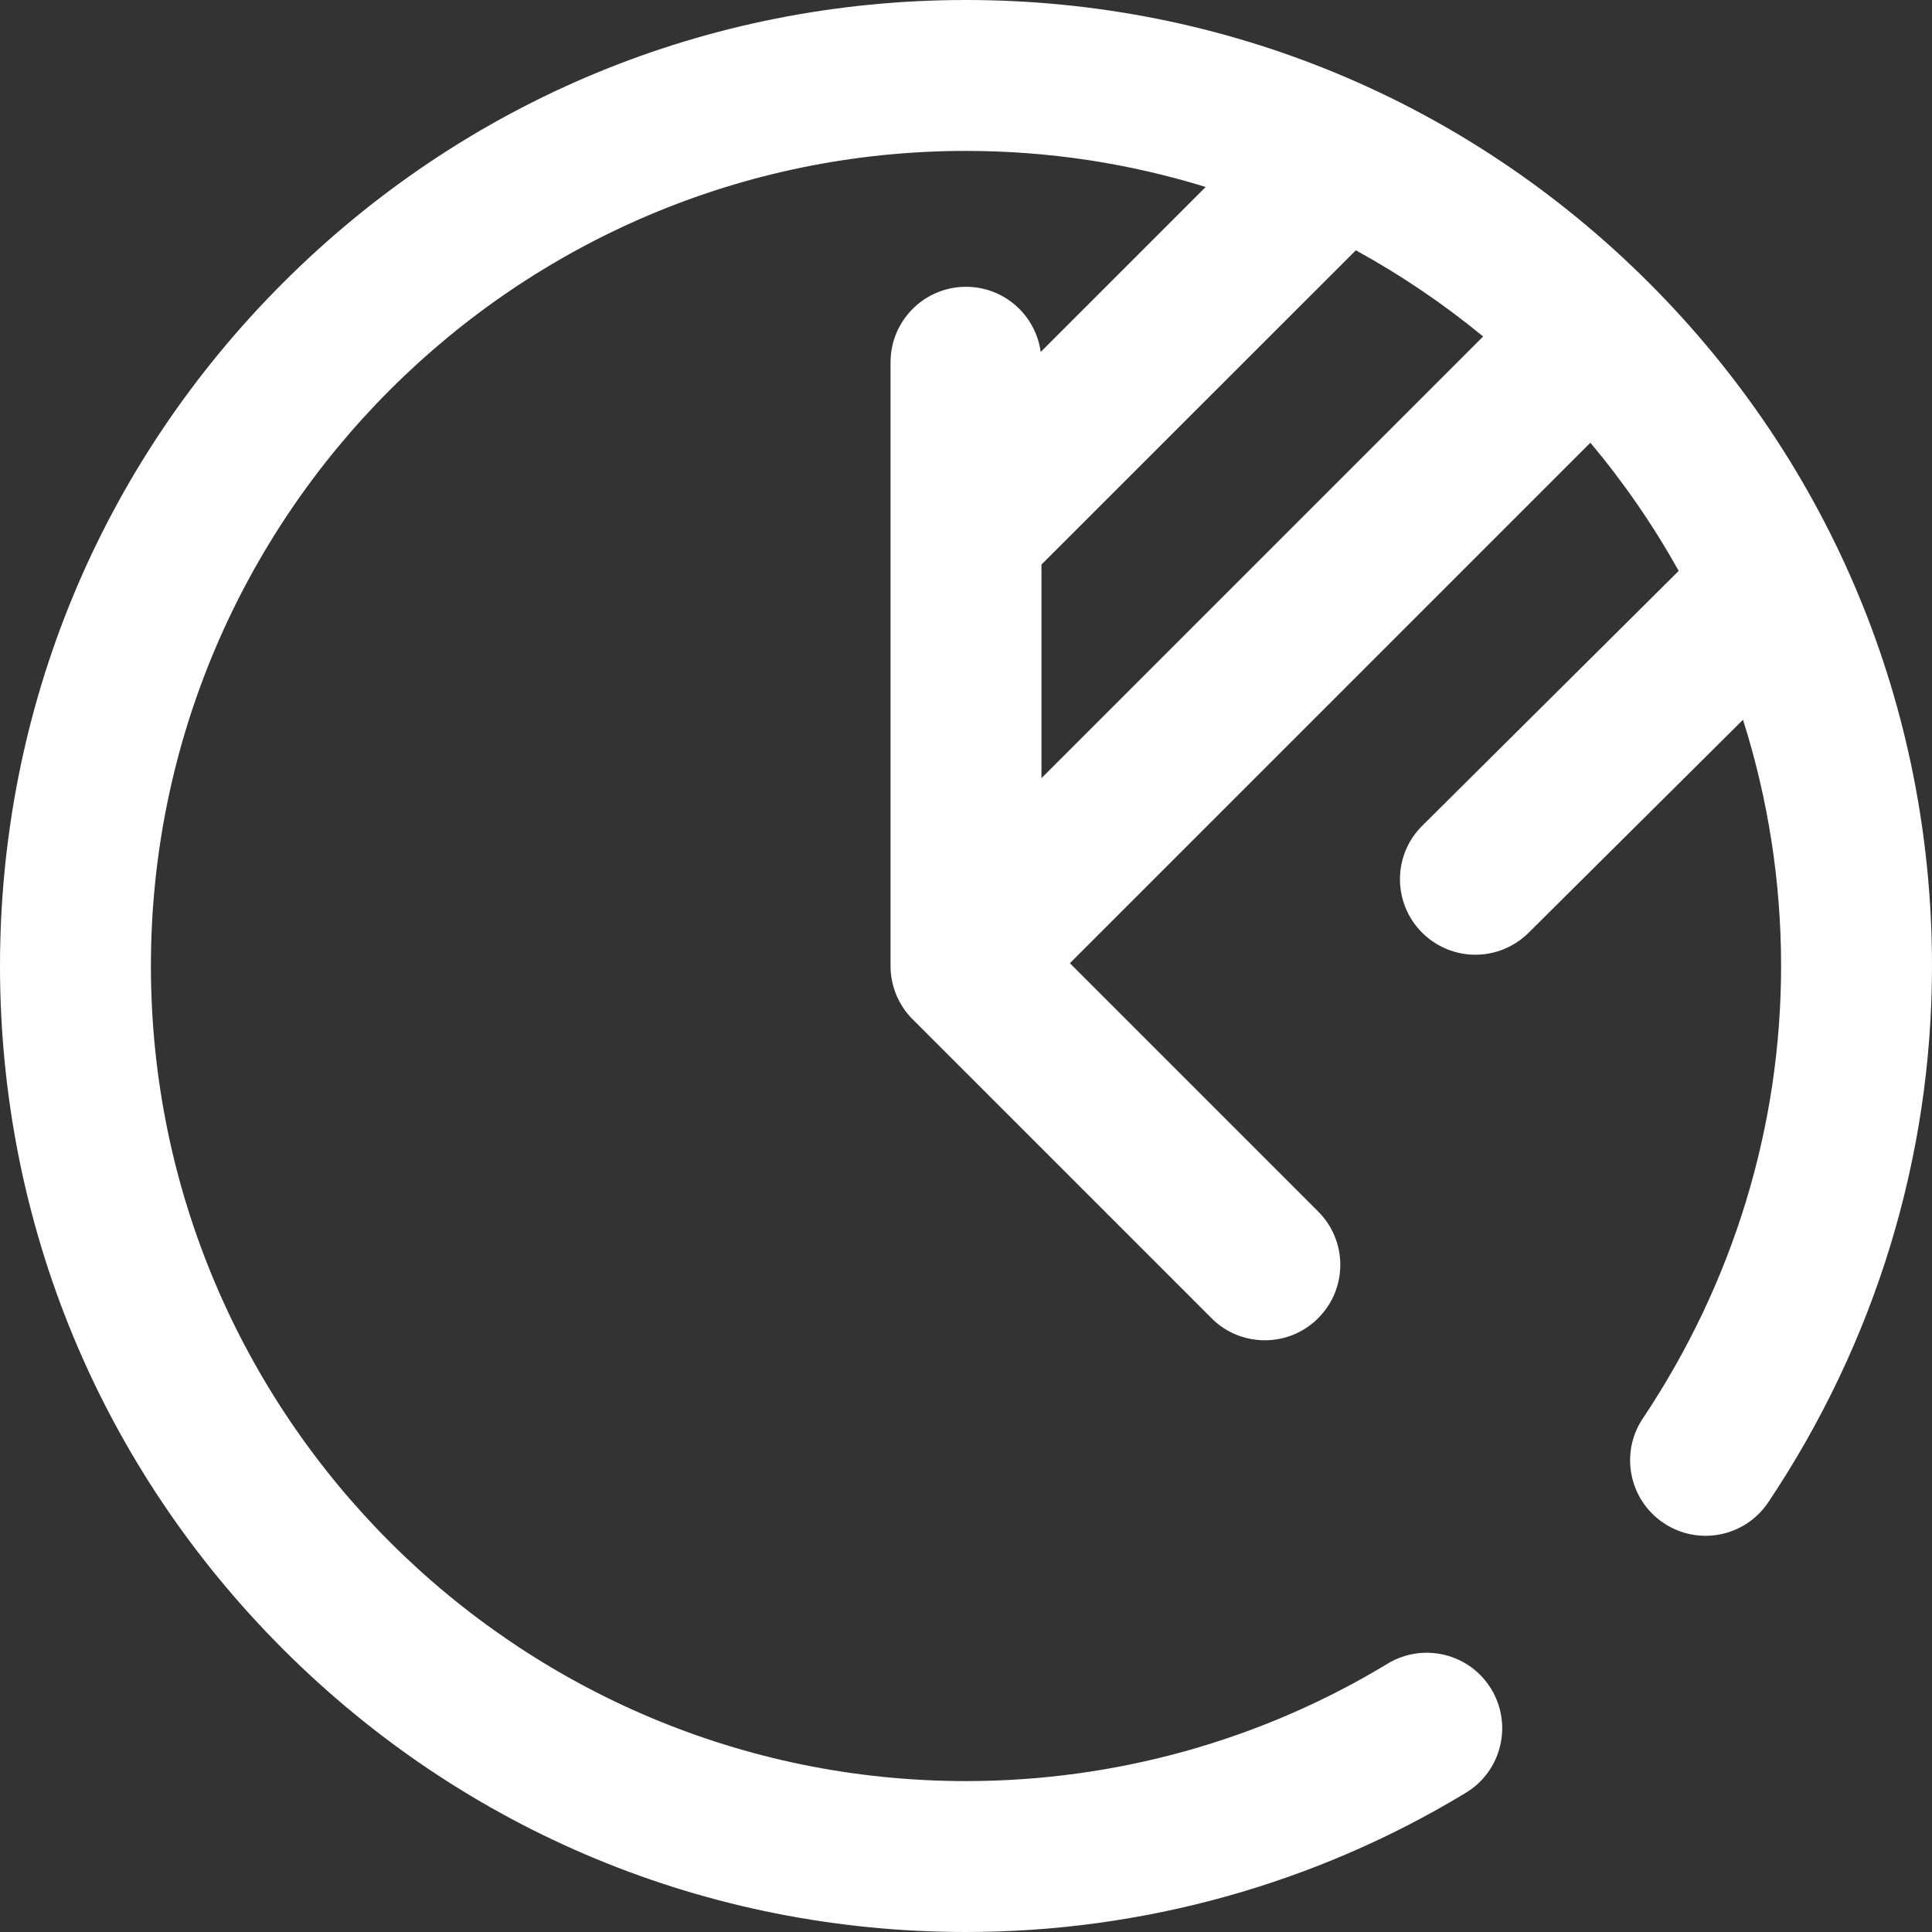 <svg width="18" height="18" viewBox="0 0 18 18" fill="none" xmlns="http://www.w3.org/2000/svg">
<rect x="0" y="0" width="18" height="18" fill="#333333" stroke="none"/>
<path d="M15.364 2.636C13.664 0.936 11.404 0 9 0C6.596 0 4.336 0.936 2.636 2.636C0.936 4.336 0 6.596 0 9C0 11.404 0.936 13.664 2.636 15.364C4.336 17.064 6.596 18 9 18C10.646 18 12.256 17.552 13.657 16.703C13.989 16.502 14.095 16.069 13.894 15.737C13.693 15.405 13.26 15.299 12.928 15.5C11.747 16.216 10.389 16.594 9 16.594C4.813 16.594 1.406 13.187 1.406 9C1.406 4.813 4.813 1.406 9 1.406C9.777 1.406 10.527 1.524 11.233 1.742L9.696 3.279C9.649 2.936 9.356 2.672 9 2.672C8.612 2.672 8.297 2.987 8.297 3.375V9C8.297 9.186 8.371 9.365 8.503 9.497L11.287 12.281C11.424 12.419 11.604 12.487 11.784 12.487C11.964 12.487 12.144 12.419 12.281 12.281C12.556 12.007 12.556 11.562 12.281 11.287L9.968 8.974L14.817 4.125C15.128 4.495 15.403 4.894 15.64 5.319L13.251 7.693C12.975 7.966 12.974 8.411 13.247 8.687C13.385 8.825 13.565 8.895 13.746 8.895C13.925 8.895 14.104 8.826 14.242 8.69L16.239 6.706C16.469 7.43 16.594 8.201 16.594 9C16.594 10.497 16.148 11.955 15.306 13.215C15.09 13.537 15.177 13.974 15.5 14.19C15.823 14.406 16.259 14.319 16.475 13.996C17.473 12.504 18 10.777 18 9C18 6.596 17.064 4.336 15.364 2.636ZM9.703 7.25V5.26L12.632 2.332C13.053 2.563 13.45 2.832 13.818 3.135L9.703 7.25Z" fill="white"/>
</svg>
